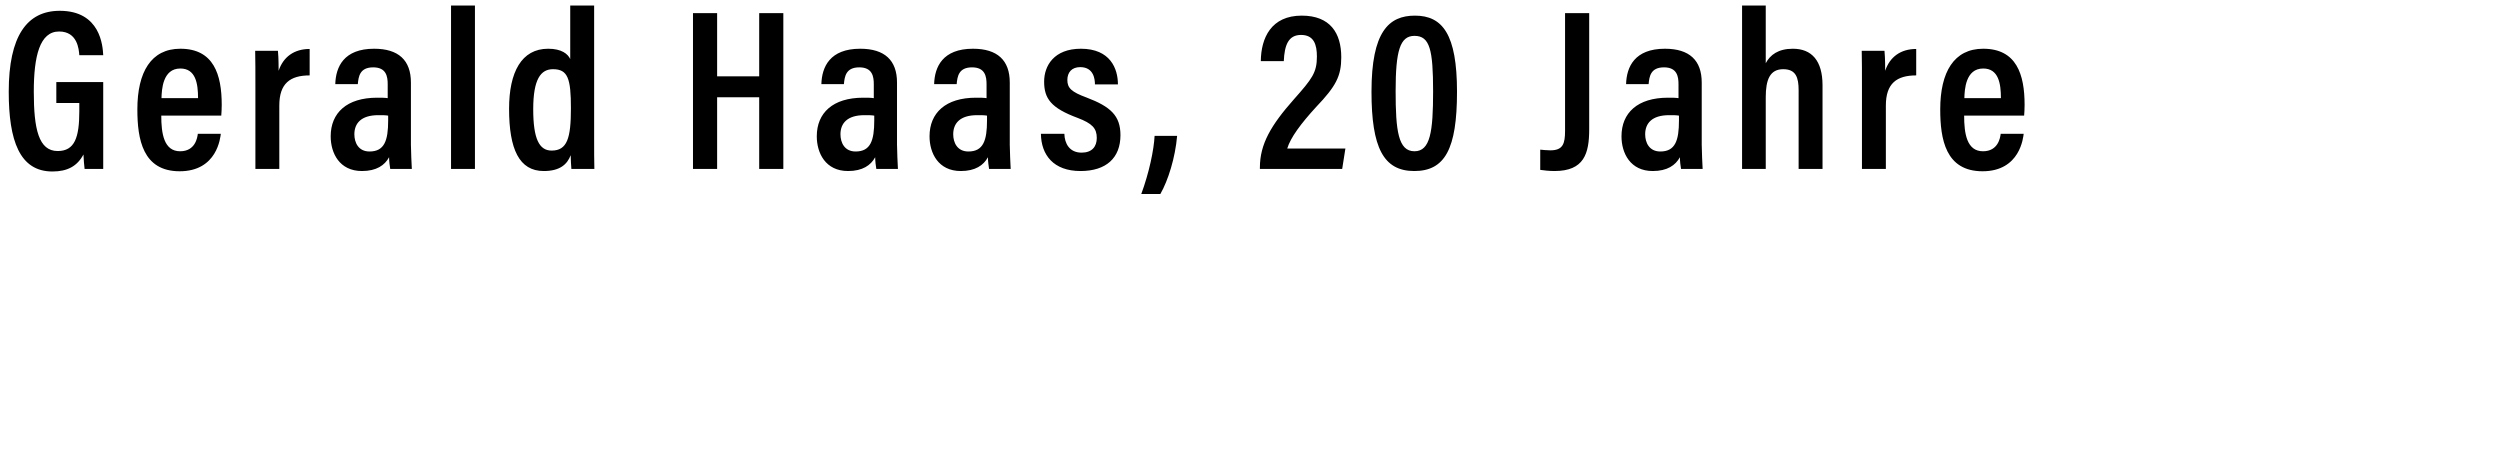 <svg width="174" height="32" viewBox="0 0 174 32" xmlns="http://www.w3.org/2000/svg"><path d="M7.184 5.712H3.92v1.456h1.6v.576c0 1.824-.32 2.768-1.504 2.768-1.328 0-1.664-1.536-1.664-4.128 0-2.48.416-4.192 1.76-4.192 1.28 0 1.376 1.232 1.408 1.648h1.664C7.152 3.2 6.992.752 4.16.752 1.872.752.608 2.512.608 6.384c0 3.392.752 5.552 3.04 5.552 1.04 0 1.728-.368 2.16-1.184.016.416.048.688.08 1.008h1.296zM15.4 8.048c.016-.16.032-.512.032-.752 0-2.112-.56-3.904-2.88-3.904-2.032 0-2.992 1.616-2.992 4.224 0 2.064.368 4.304 2.944 4.304 2.624 0 2.832-2.368 2.864-2.608h-1.6c-.032.272-.176 1.216-1.232 1.216-1.136 0-1.312-1.248-1.312-2.48zm-4.16-1.216c.016-.592.08-2.064 1.312-2.064 1.072 0 1.232 1.056 1.232 2.064zM17.776 11.76h1.664V7.344c0-1.536.752-2.096 2.112-2.096v-1.84c-1.088 0-1.84.56-2.16 1.52 0-.864-.032-1.232-.048-1.392H17.76c.016.592.016 1.456.016 2.784zM28.6 5.744c0-1.552-.864-2.352-2.56-2.352-2.112 0-2.672 1.264-2.704 2.464h1.568c.048-.544.144-1.168 1.072-1.168.912 0 1.008.64 1.008 1.168v.976c-.208-.032-.432-.032-.736-.032-2.112 0-3.232 1.056-3.232 2.688 0 1.168.608 2.416 2.176 2.416 1.008 0 1.584-.4 1.888-.96 0 .256.048.64.08.816h1.504c-.016-.336-.064-1.232-.064-1.68zm-1.584 2.64c0 1.392-.256 2.16-1.296 2.16-.768 0-1.056-.608-1.056-1.2 0-.752.464-1.328 1.664-1.328.304 0 .496 0 .688.032zM33.056 11.76V.384h-1.664V11.76zM39.688.384v3.728c-.16-.352-.592-.72-1.536-.72-1.856 0-2.72 1.632-2.72 4.176 0 2.816.704 4.336 2.416 4.336 1.12 0 1.632-.464 1.872-1.104 0 .288.032.752.048.96h1.6c-.016-.48-.016-1.312-.016-2.224V.384zM37.112 7.6c0-2.096.528-2.784 1.376-2.784 1.04 0 1.248.656 1.248 2.72 0 2.08-.256 2.944-1.344 2.944-.864 0-1.28-.816-1.28-2.88zM48.232 11.76h1.68V6.768h2.928v4.992h1.68V.912h-1.68v4.4h-2.928v-4.4h-1.68zM62.432 5.744c0-1.552-.864-2.352-2.56-2.352-2.112 0-2.672 1.264-2.704 2.464h1.568c.048-.544.144-1.168 1.072-1.168.912 0 1.008.64 1.008 1.168v.976c-.208-.032-.432-.032-.736-.032-2.112 0-3.232 1.056-3.232 2.688 0 1.168.608 2.416 2.176 2.416 1.008 0 1.584-.4 1.888-.96 0 .256.048.64.08.816h1.504c-.016-.336-.064-1.232-.064-1.68zm-1.584 2.64c0 1.392-.256 2.16-1.296 2.16-.768 0-1.056-.608-1.056-1.2 0-.752.464-1.328 1.664-1.328.304 0 .496 0 .688.032zM70.28 5.744c0-1.552-.864-2.352-2.56-2.352-2.112 0-2.672 1.264-2.704 2.464h1.568c.048-.544.144-1.168 1.072-1.168.912 0 1.008.64 1.008 1.168v.976c-.208-.032-.432-.032-.736-.032-2.112 0-3.232 1.056-3.232 2.688 0 1.168.608 2.416 2.176 2.416 1.008 0 1.584-.4 1.888-.96 0 .256.048.64.08.816h1.504c-.016-.336-.064-1.232-.064-1.68zm-1.584 2.64c0 1.392-.256 2.16-1.296 2.16-.768 0-1.056-.608-1.056-1.2 0-.752.464-1.328 1.664-1.328.304 0 .496 0 .688.032zM72.448 9.312c.016 1.472.88 2.592 2.752 2.592 1.792 0 2.784-.912 2.784-2.496 0-1.344-.672-1.984-2.368-2.624-1.04-.384-1.328-.656-1.328-1.216 0-.528.304-.896.896-.896.96 0 1.024.88 1.024 1.2h1.6c0-1.088-.528-2.48-2.576-2.48-1.872 0-2.56 1.184-2.56 2.288 0 1.184.48 1.84 2.336 2.528 1.008.384 1.328.72 1.328 1.392 0 .608-.336 1.024-1.056 1.024-.848 0-1.184-.64-1.2-1.312zM80.76 13.504c.544-.944 1.04-2.544 1.168-4.048H80.36c-.048.976-.384 2.576-.928 4.048zM93.416 11.76l.224-1.424h-4.048c.224-.752.944-1.728 2.016-2.896 1.376-1.44 1.744-2.144 1.744-3.456 0-1.68-.768-2.896-2.752-2.896-2.128 0-2.832 1.552-2.848 3.168h1.6c.048-1.12.32-1.824 1.2-1.824.896 0 1.104.672 1.104 1.504 0 1.12-.336 1.552-1.6 2.976-1.6 1.808-2.368 3.12-2.368 4.752v.096zM98.48 1.088c-1.824 0-3.024 1.12-3.024 5.296 0 3.888.832 5.52 2.976 5.52 2.128 0 2.976-1.52 2.976-5.52 0-4-1.008-5.296-2.928-5.296zm-.032 1.408c1.072 0 1.296.976 1.296 3.872 0 2.784-.192 4.16-1.296 4.16-1.136 0-1.312-1.44-1.312-4.192 0-2.8.304-3.84 1.312-3.84zM110.608.912h-1.68v8.192c0 .896-.144 1.36-1.024 1.36-.272 0-.512-.032-.704-.048v1.408c.24.032.592.08.992.08 2.064 0 2.416-1.216 2.416-2.912zM118.44 5.744c0-1.552-.864-2.352-2.56-2.352-2.112 0-2.672 1.264-2.704 2.464h1.568c.048-.544.144-1.168 1.072-1.168.912 0 1.008.64 1.008 1.168v.976c-.208-.032-.432-.032-.736-.032-2.112 0-3.232 1.056-3.232 2.688 0 1.168.608 2.416 2.176 2.416 1.008 0 1.584-.4 1.888-.96 0 .256.048.64.08.816h1.504c-.016-.336-.064-1.232-.064-1.68zm-1.584 2.64c0 1.392-.256 2.16-1.296 2.16-.768 0-1.056-.608-1.056-1.2 0-.752.464-1.328 1.664-1.328.304 0 .496 0 .688.032zM121.248.384V11.76h1.648V6.768c0-1.216.288-1.952 1.216-1.952.88 0 1.072.576 1.072 1.456v5.488h1.664V5.936c0-1.712-.752-2.544-2.064-2.544-1.024 0-1.584.432-1.888 1.008V.384zM129.592 11.76h1.664V7.344c0-1.536.752-2.096 2.112-2.096v-1.84c-1.088 0-1.84.56-2.16 1.52 0-.864-.032-1.232-.048-1.392h-1.584c.016.592.016 1.456.016 2.784zM140.88 8.048c.016-.16.032-.512.032-.752 0-2.112-.56-3.904-2.88-3.904-2.032 0-2.992 1.616-2.992 4.224 0 2.064.368 4.304 2.944 4.304 2.624 0 2.832-2.368 2.864-2.608h-1.6c-.032.272-.176 1.216-1.232 1.216-1.136 0-1.312-1.248-1.312-2.48zm-4.16-1.216c.016-.592.08-2.064 1.312-2.064 1.072 0 1.232 1.056 1.232 2.064z"/></svg>